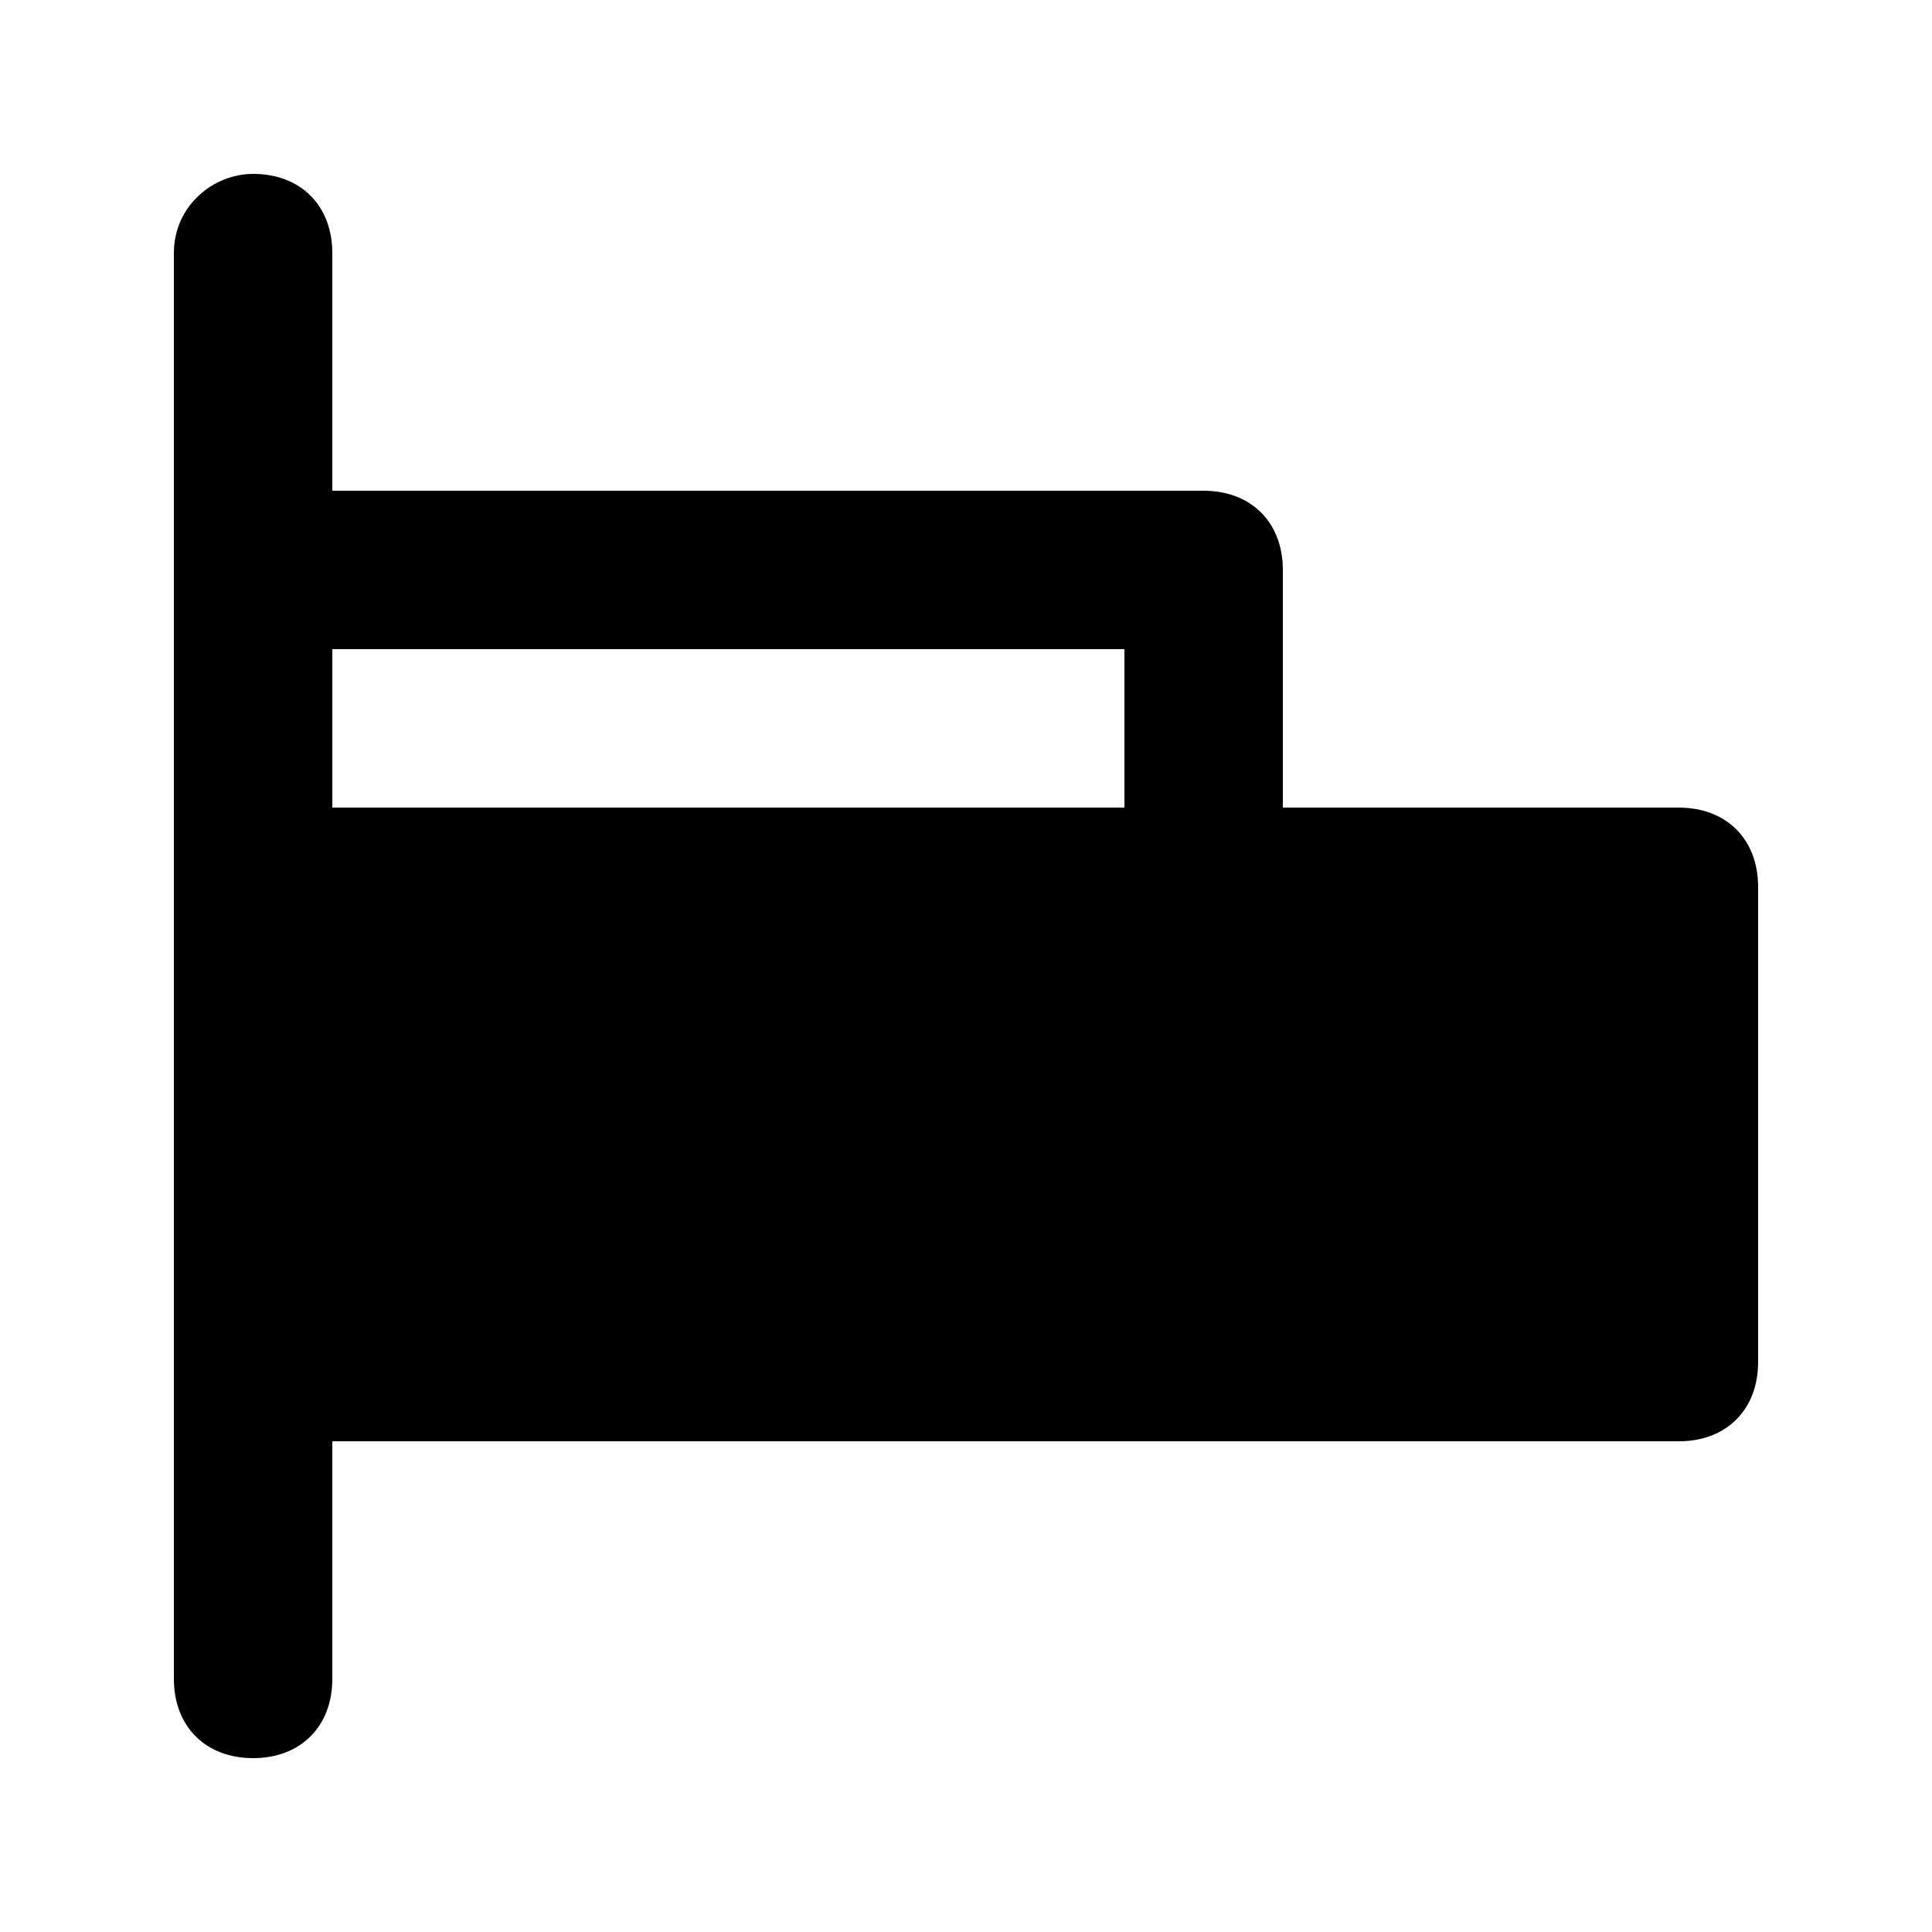 <?xml version="1.0" encoding="UTF-8"?>
<!-- Uploaded to: SVG Repo, www.svgrepo.com, Generator: SVG Repo Mixer Tools -->
<svg fill="#000000" width="800px" height="800px" version="1.1" viewBox="144 144 512 512" xmlns="http://www.w3.org/2000/svg">
 <path d="m588.93 358.02h-104.96v-62.977c0-12.594-8.398-20.992-20.992-20.992h-230.91v-62.977c0-12.594-8.398-20.992-20.992-20.992-10.496 0-20.992 8.398-20.992 20.992v377.86c0 12.594 8.398 20.992 20.992 20.992s20.992-8.398 20.992-20.992v-62.977h356.86c12.594 0 20.992-8.398 20.992-20.992v-125.95c0-12.594-8.395-20.988-20.992-20.988zm-146.94 0h-209.92v-41.984h209.92z"/>
</svg>
